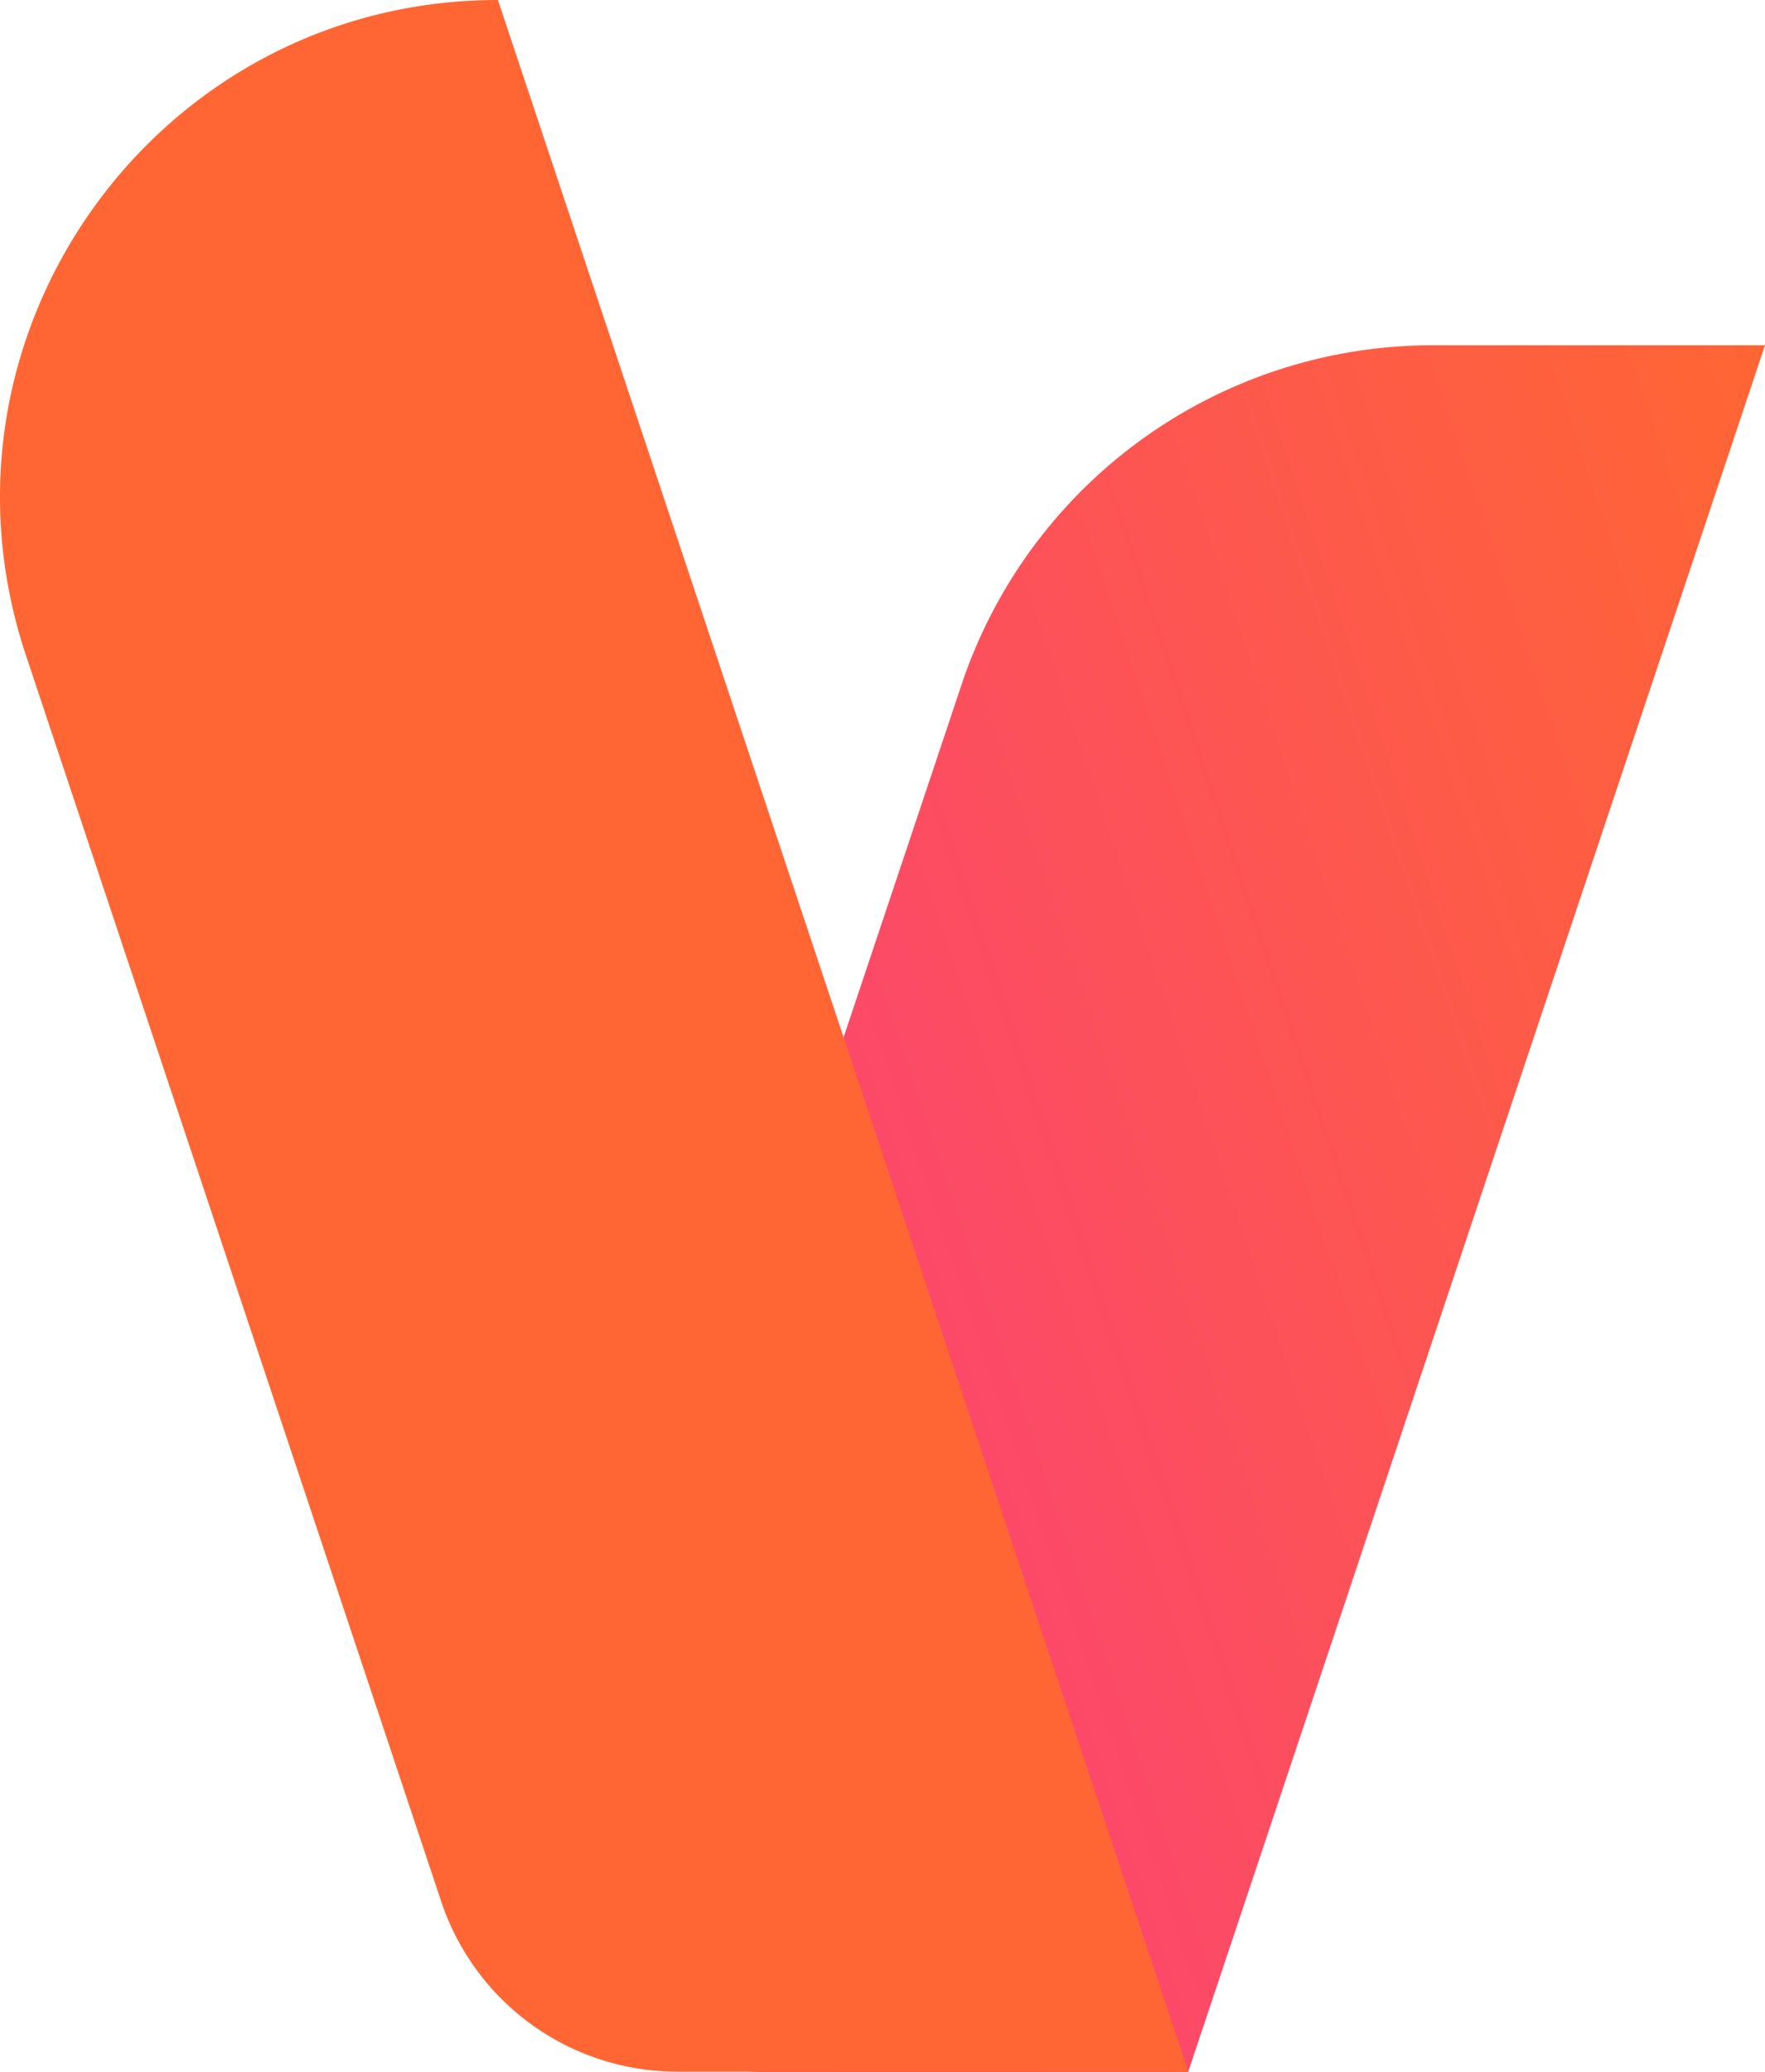 <?xml version="1.0" encoding="UTF-8"?>
<svg data-bbox="0 0 61.36 72.01" viewBox="0 0 61.36 72" xmlns="http://www.w3.org/2000/svg" data-type="ugc">
    <g>
        <defs>
            <linearGradient gradientUnits="userSpaceOnUse" y2="33.81" x2="68.65" y1="51.75" x1="14.98" id="46969aa9-257d-413c-8a91-8a97b77101db">
                <stop stop-color="#fa3b82" offset="0"/>
                <stop stop-color="#ff6633" offset="1"/>
            </linearGradient>
        </defs>
        <path d="m41.31 72 20.05-60H49.81a17.27 17.27 0 0 0-16.39 11.82L20.23 63.25c-1.44 4.31 1.77 8.76 6.31 8.76h14.77Z" fill="url(#46969aa9-257d-413c-8a91-8a97b77101db)"/>
        <path d="m.9 22.77 14.44 43.32a8.65 8.65 0 0 0 8.2 5.91h17.77l-24-72C5.5 0-2.83 11.57.9 22.77" fill="#ff6633"/>
    </g>
</svg>
